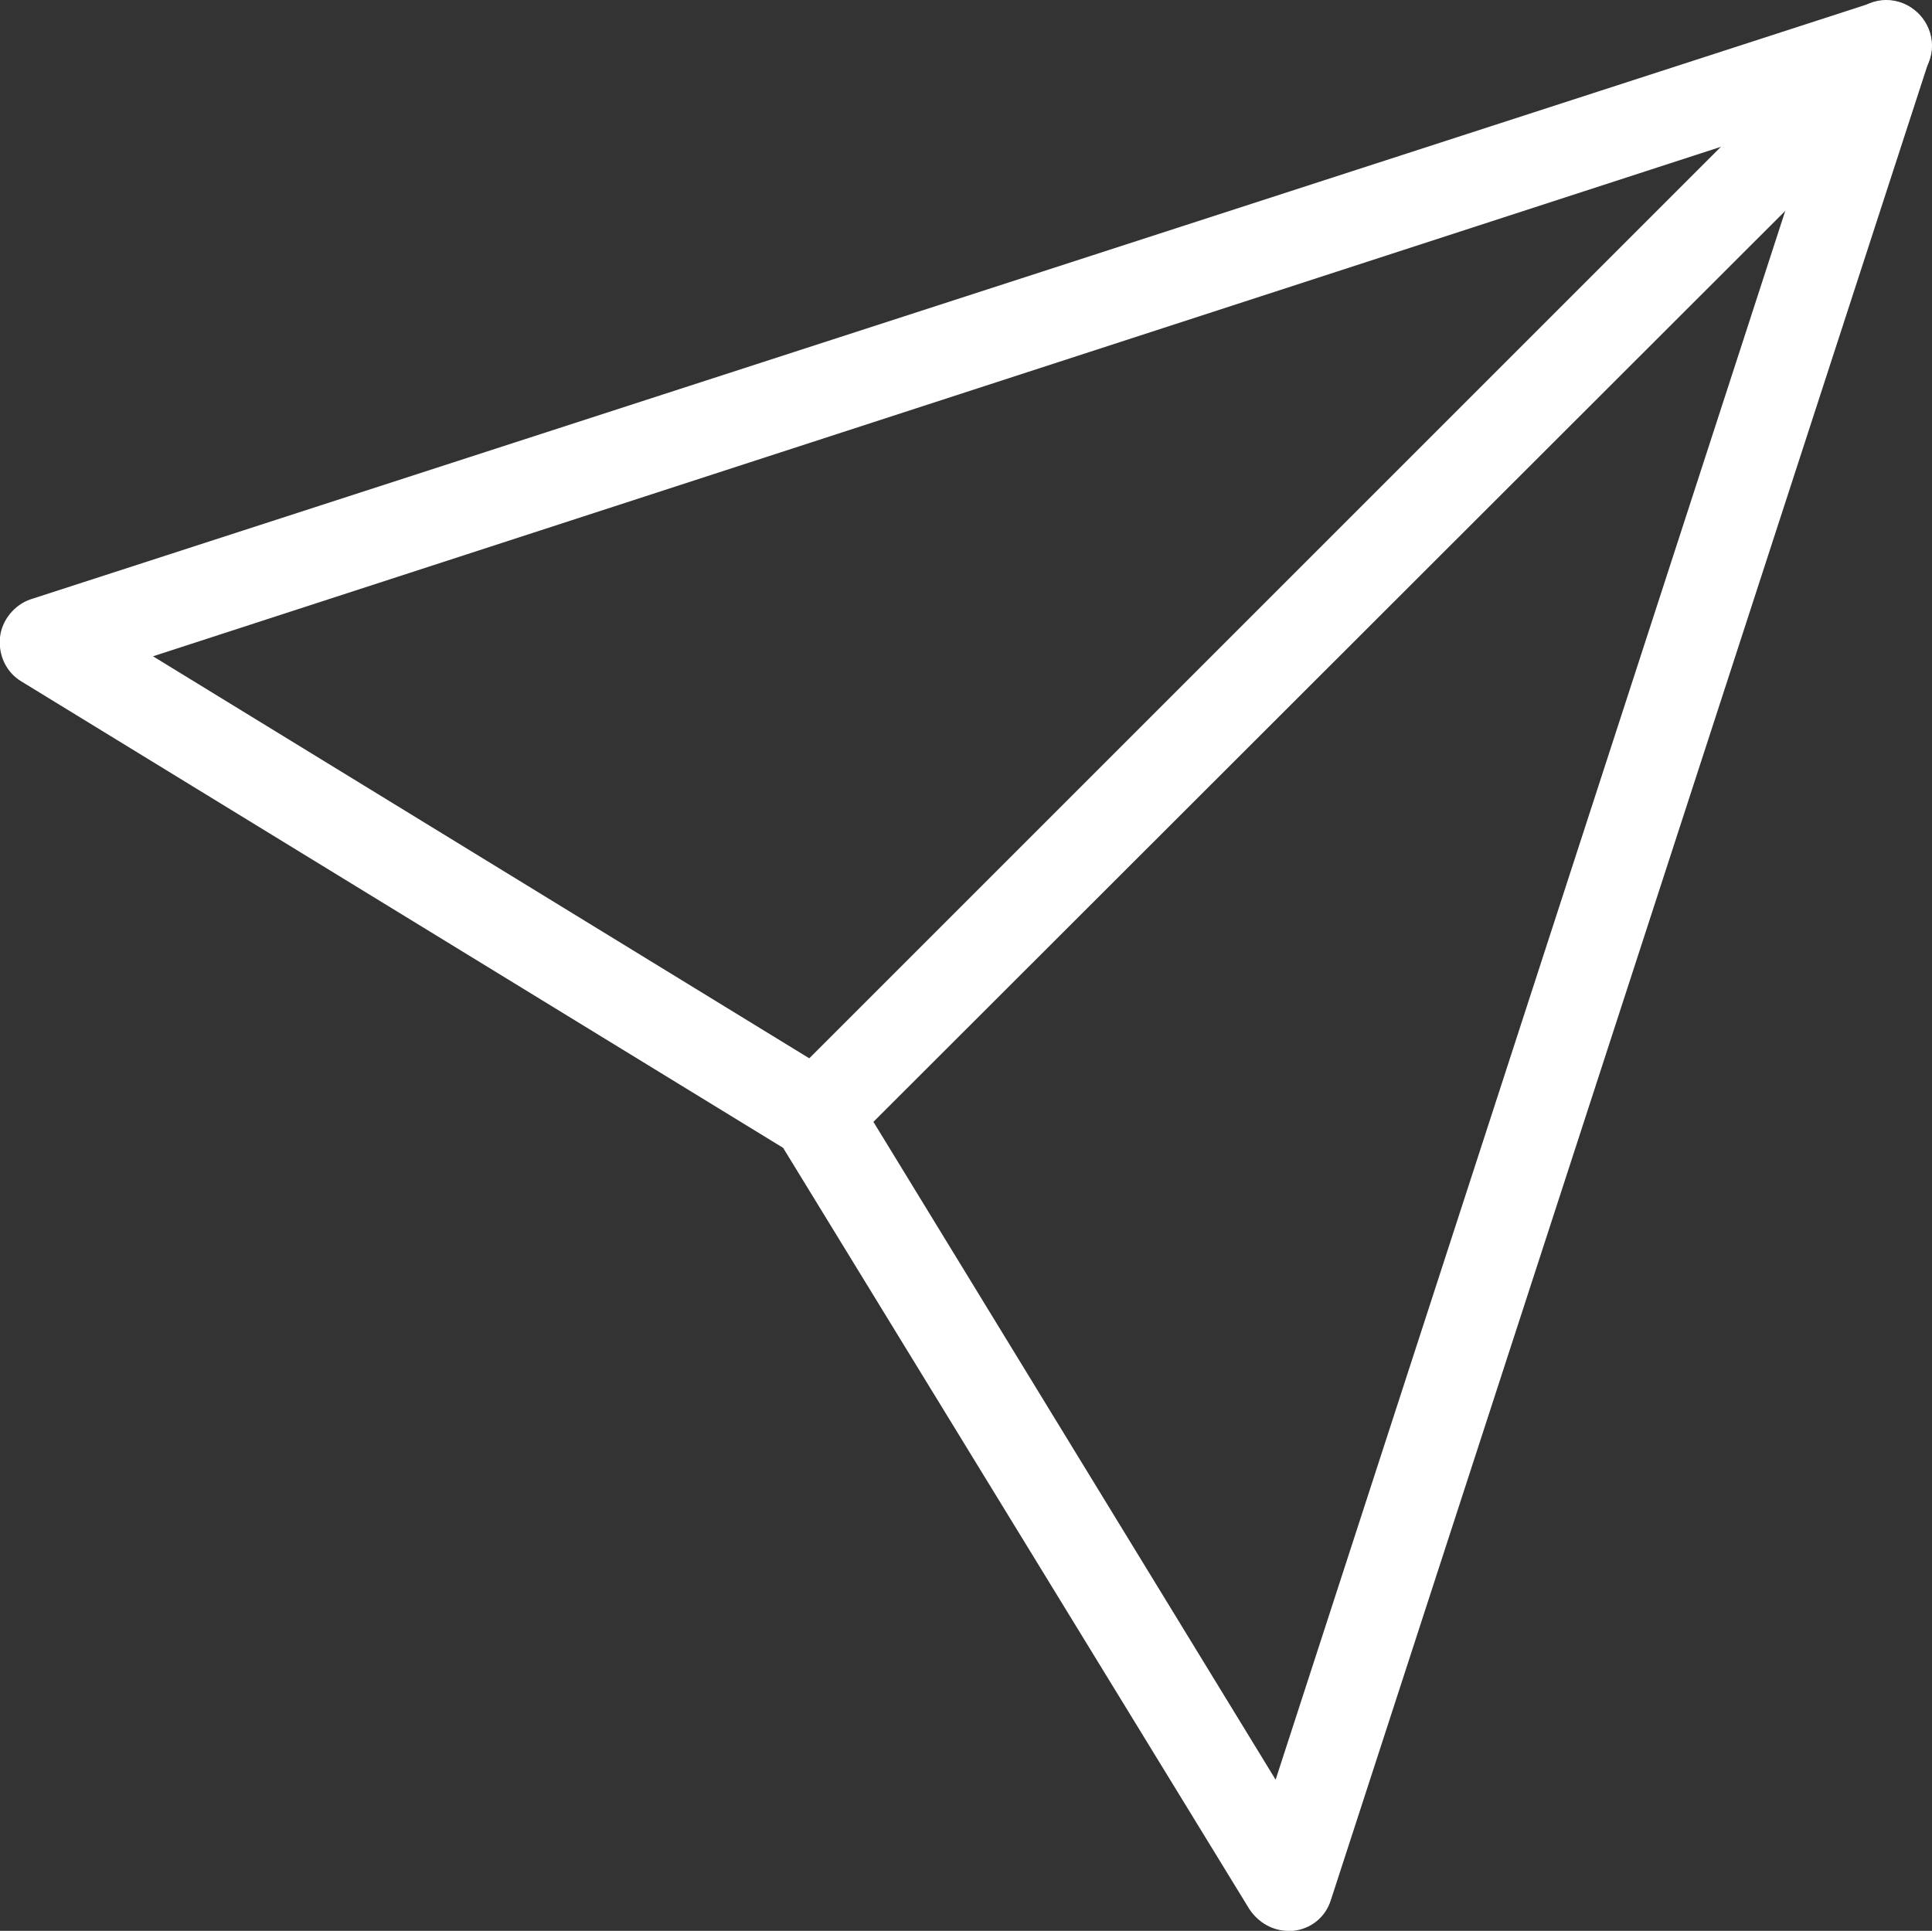 <?xml version="1.0" encoding="UTF-8"?><svg xmlns="http://www.w3.org/2000/svg" viewBox="0 0 21.34 21.33"><rect x="0" y="0" width="21.34" height="21.33" fill="#333333" stroke="none"/><defs><style>.d{fill:#fff;}</style></defs><g id="a"/><g id="b"><g id="c"><g><path class="d" d="M14.23,21.33c-.17,0-.33-.09-.43-.24l-5.15-8.41L.24,7.53c-.17-.1-.26-.29-.24-.49,.02-.19,.16-.36,.34-.42L20.68,.03c.18-.06,.38-.01,.51,.12,.13,.13,.18,.33,.12,.51l-6.61,20.33c-.06,.19-.22,.32-.42,.34-.02,0-.04,0-.06,0h0ZM1.69,7.25l7.59,4.65c.07,.04,.12,.1,.17,.17l4.64,7.59L20.06,1.28,1.69,7.25h0Z"/><path class="d" d="M9.02,12.82c-.13,0-.26-.05-.35-.15-.2-.2-.2-.51,0-.71L20.48,.15c.2-.2,.51-.2,.71,0,.2,.2,.2,.51,0,.71L9.37,12.67c-.1,.1-.23,.15-.35,.15h0Z"/></g></g></g></svg>